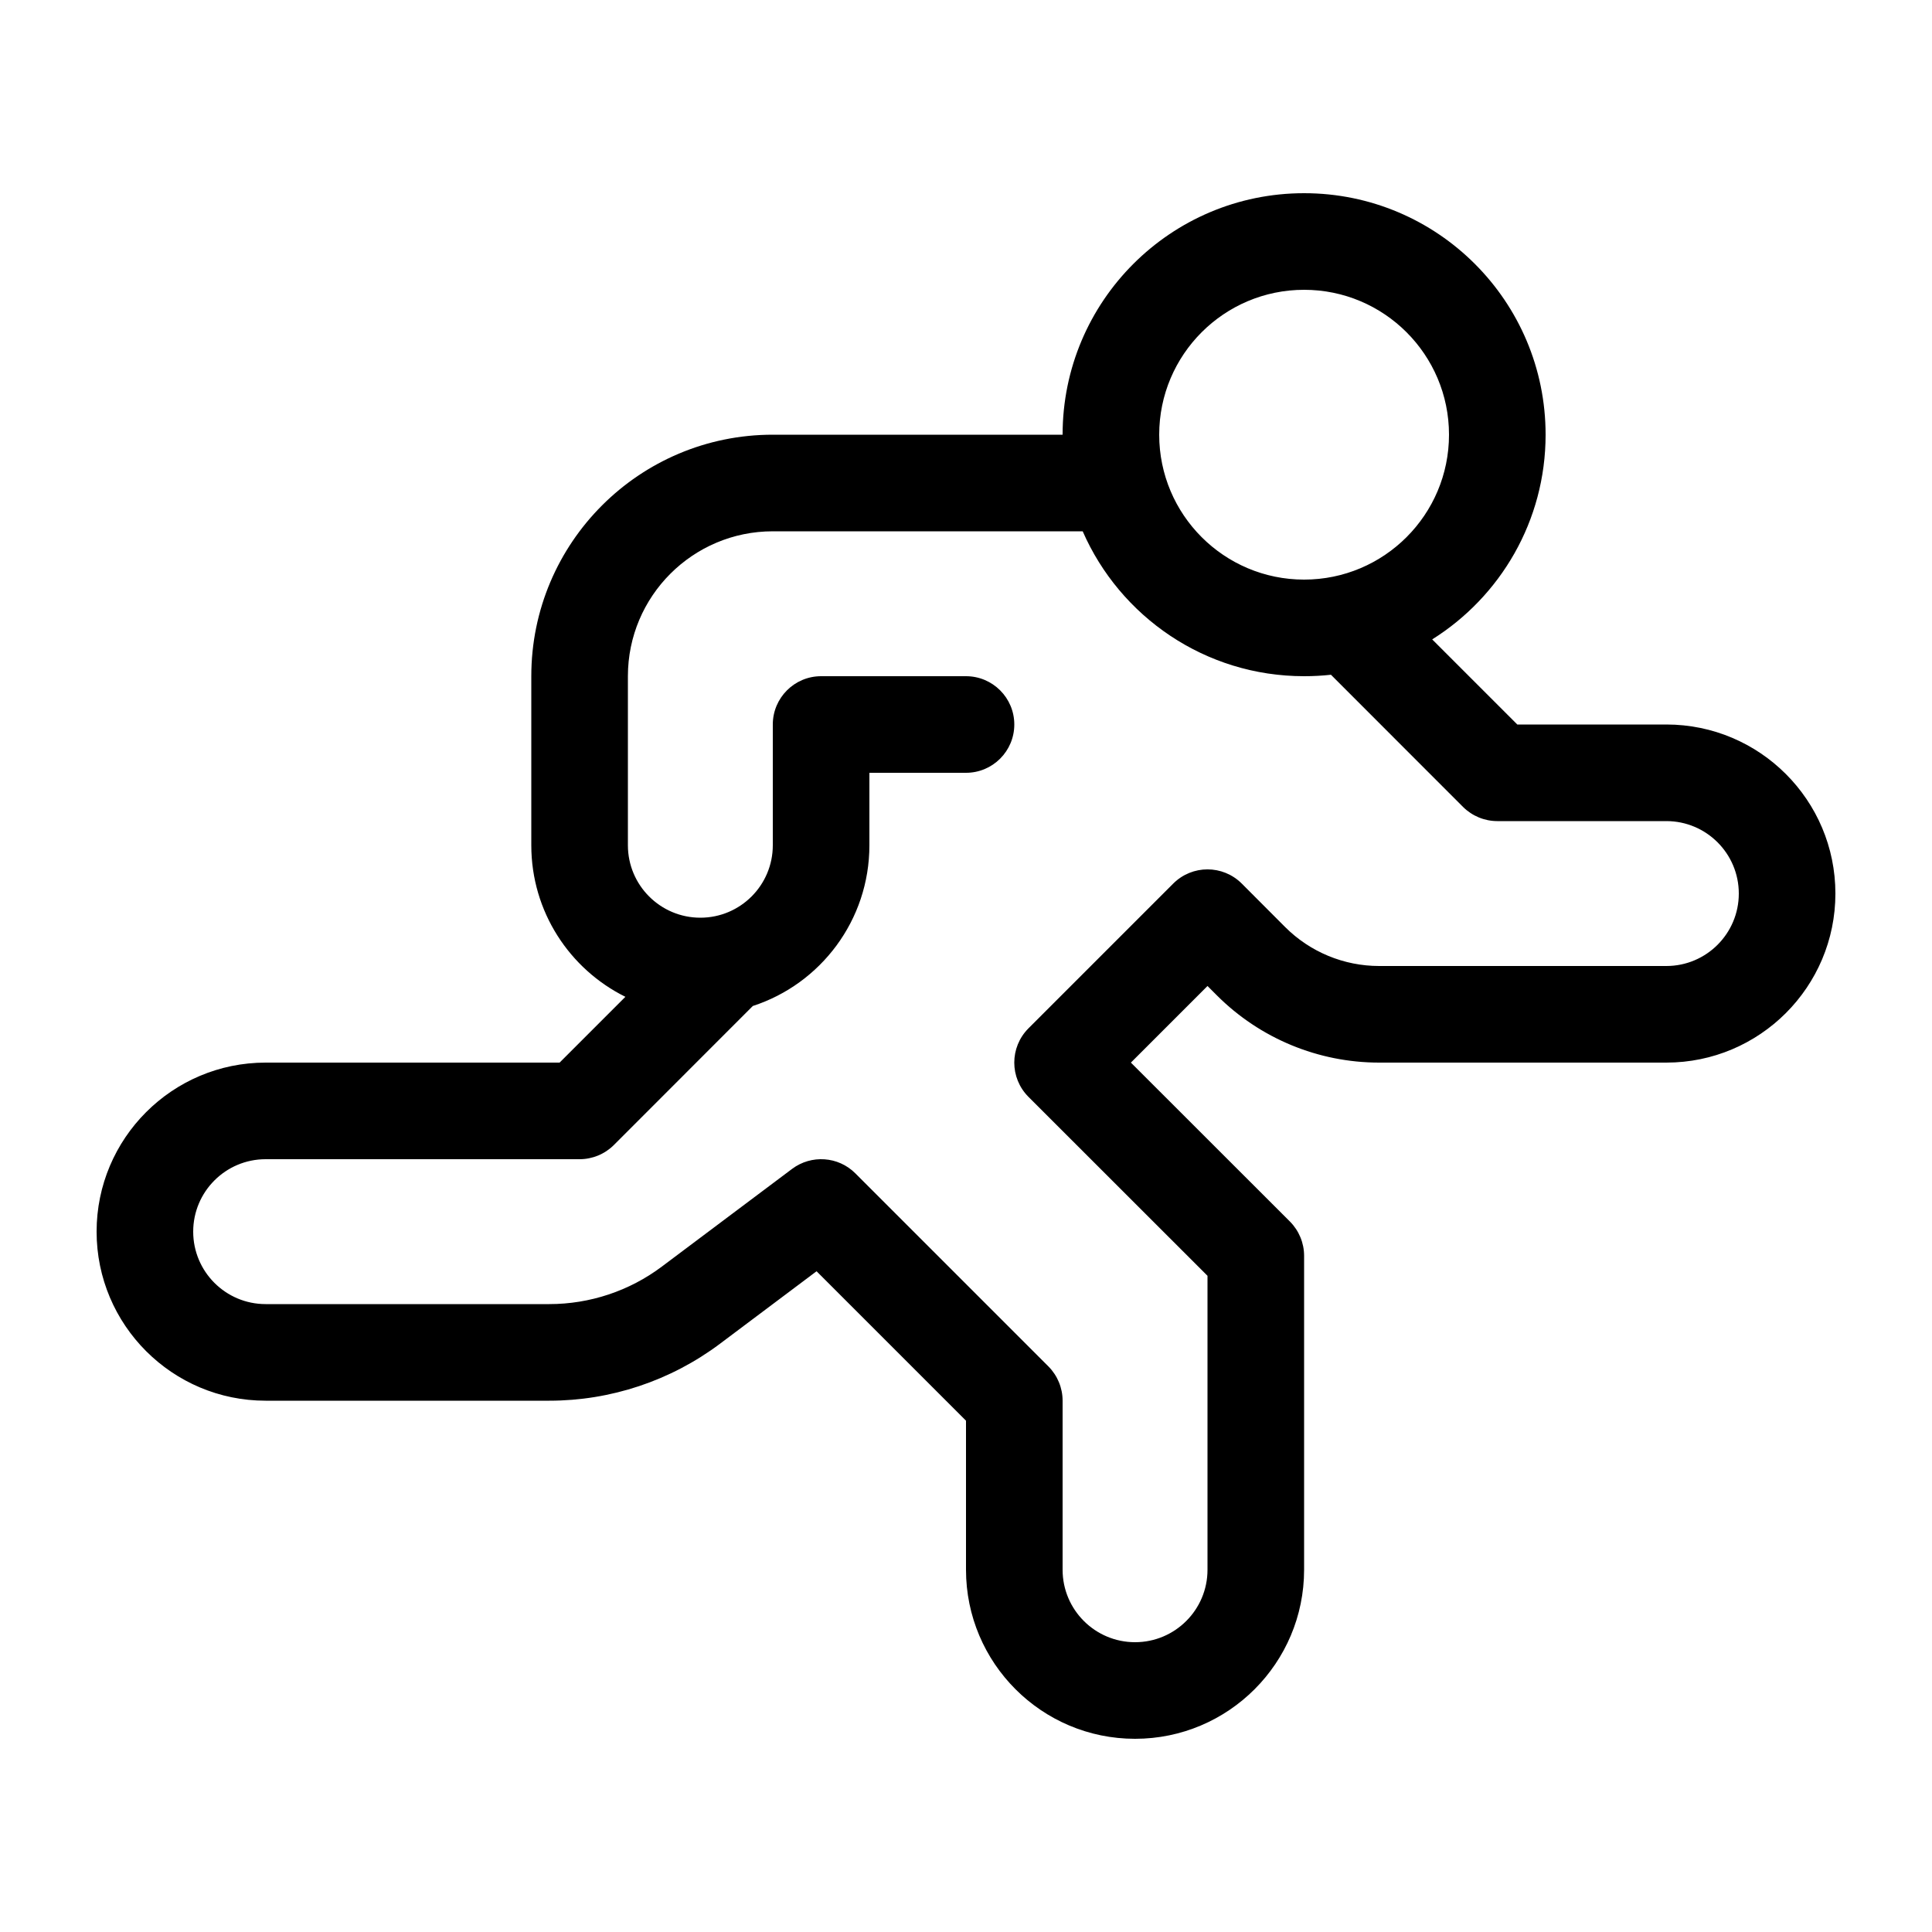 <svg xmlns="http://www.w3.org/2000/svg" viewBox="0 0 20 20" fill="none"><path d="M13.5 6C12.672 6 12 5.328 12 4.5C12 3.672 12.672 3 13.5 3C14.328 3 15 3.672 15 4.5C15 5.328 14.328 6 13.5 6ZM14.826 6.619C15.531 6.177 16 5.393 16 4.5C16 3.119 14.881 2 13.5 2C12.119 2 11 3.119 11 4.5H8C6.619 4.5 5.5 5.619 5.5 7V8.75C5.5 9.438 5.897 10.033 6.474 10.319L5.793 11H2.75C1.784 11 1 11.784 1 12.75C1 13.716 1.784 14.5 2.75 14.5H5.686C6.323 14.5 6.942 14.293 7.451 13.912L8.453 13.16L10 14.707V16.25C10 17.216 10.784 18 11.75 18C12.716 18 13.5 17.216 13.5 16.25V13C13.5 12.867 13.447 12.74 13.354 12.646L11.707 11L12.5 10.207L12.597 10.304C13.043 10.75 13.647 11 14.277 11H17.25C18.216 11 19 10.216 19 9.25C19 8.284 18.216 7.5 17.25 7.5H15.707L14.826 6.619ZM13.778 6.985L15.146 8.354C15.24 8.447 15.367 8.5 15.5 8.5H17.25C17.664 8.5 18 8.836 18 9.25C18 9.664 17.664 10 17.25 10H14.277C13.912 10 13.562 9.855 13.304 9.597L12.854 9.146C12.658 8.951 12.342 8.951 12.146 9.146L10.646 10.646C10.451 10.842 10.451 11.158 10.646 11.354L12.5 13.207V16.25C12.5 16.664 12.164 17 11.75 17C11.336 17 11 16.664 11 16.25V14.5C11 14.367 10.947 14.24 10.854 14.146L8.854 12.146C8.678 11.97 8.399 11.951 8.2 12.1L6.851 13.112C6.515 13.364 6.106 13.5 5.686 13.5H2.75C2.336 13.5 2 13.164 2 12.75C2 12.336 2.336 12 2.75 12H6C6.133 12 6.26 11.947 6.354 11.854L7.793 10.414C8.494 10.186 9 9.527 9 8.75V8H10C10.276 8 10.5 7.776 10.5 7.5C10.5 7.224 10.276 7 10 7H8.5C8.224 7 8 7.224 8 7.5V8.75C8 9.164 7.664 9.5 7.25 9.5C6.836 9.5 6.5 9.164 6.5 8.75V7C6.5 6.172 7.172 5.5 8 5.5H11.208C11.594 6.383 12.475 7 13.5 7C13.594 7 13.687 6.995 13.778 6.985Z" fill="currentColor"/></svg>